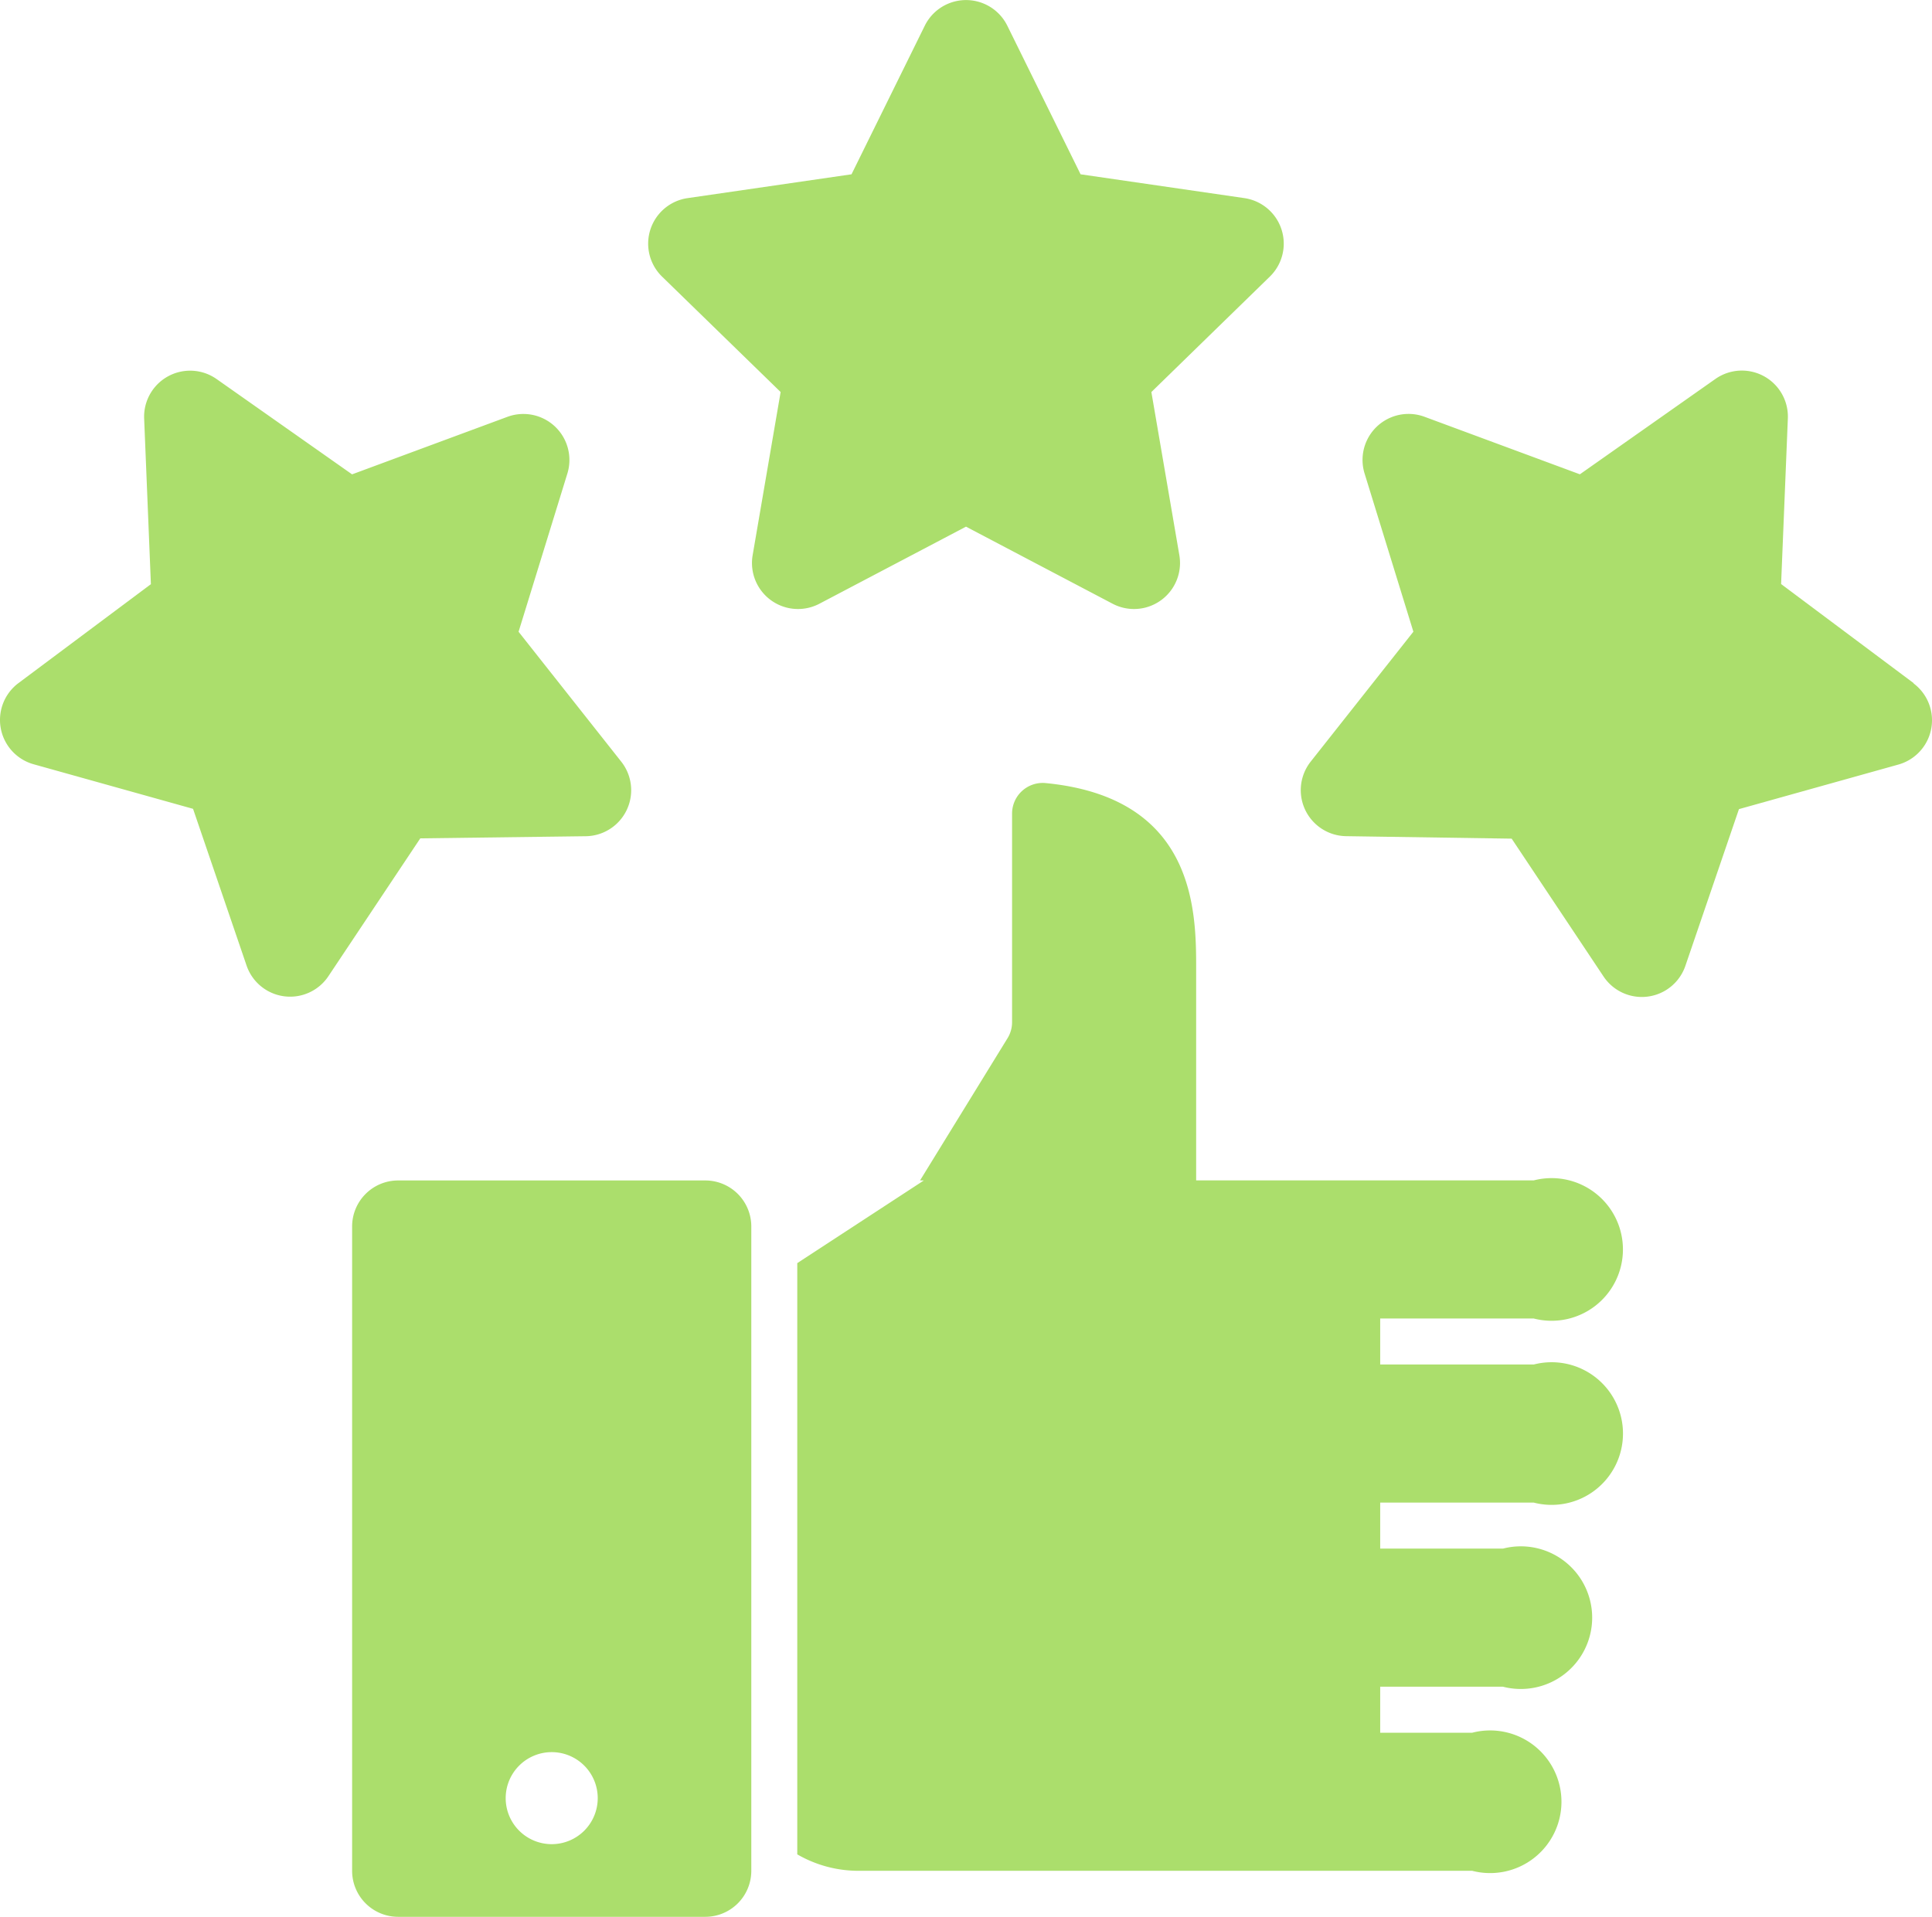 <svg id="foot_icn3" xmlns="http://www.w3.org/2000/svg" xmlns:xlink="http://www.w3.org/1999/xlink" width="39" height="38.7" viewBox="0 0 39 38.7">
  <defs>
    <clipPath id="clip-path">
      <rect id="Rectangle_63" data-name="Rectangle 63" width="39" height="38.7" fill="#abde6c"/>
    </clipPath>
  </defs>
  <g id="Group_71" data-name="Group 71" clip-path="url(#clip-path)">
    <path id="Path_113" data-name="Path 113" d="M130.183,12.189l2.959-1.556,2.959,1.556a.929.929,0,0,0,1.348-.979l-.565-3.295,2.394-2.333A.929.929,0,0,0,138.763,4l-3.308-.481-1.479-3a.929.929,0,0,0-1.666,0l-1.479,3L127.522,4a.929.929,0,0,0-.515,1.585L129.4,7.915l-.565,3.295a.929.929,0,0,0,1.348.979" transform="translate(-113.642)" fill="#abde6c"/>
    <path id="Path_114" data-name="Path 114" d="M266.71,78.8,264.035,76.8l.136-3.34a.929.929,0,0,0-1.464-.8l-2.734,1.924-3.135-1.161a.929.929,0,0,0-1.211,1.145l.985,3.194-2.073,2.623a.929.929,0,0,0,.715,1.505l3.342.05,1.854,2.782a.929.929,0,0,0,1.653-.215l1.081-3.163,3.219-.9a.929.929,0,0,0,.306-1.638" transform="translate(-228.081 -65.008)" fill="#abde6c"/>
    <path id="Path_115" data-name="Path 115" d="M11.826,81.891a.929.929,0,0,0,.715-1.505l-2.073-2.623.985-3.194a.929.929,0,0,0-1.211-1.145L7.107,74.585,4.374,72.662a.929.929,0,0,0-1.464.8l.136,3.34L.372,78.8a.929.929,0,0,0,.306,1.638l3.219.9,1.08,3.163a.929.929,0,0,0,1.653.215l1.854-2.782Z" transform="translate(0 -65.008)" fill="#abde6c"/>
    <path id="Path_116" data-name="Path 116" d="M170.741,163.93a1.44,1.44,0,1,0,0-2.788h-6.814v-4.259c0-1.159,0-3.468-3.039-3.763a.619.619,0,0,0-.677.617v4.21a.618.618,0,0,1-.092.325l-1.766,2.871h.077l-2.555,1.669v11.937a2.464,2.464,0,0,0,1.239.332H169.5a1.44,1.44,0,1,0,0-2.788h-1.858v-.929h2.478a1.44,1.44,0,1,0,0-2.788h-2.478v-.929h3.1a1.44,1.44,0,1,0,0-2.788h-3.1v-.929Z" transform="translate(-139.781 -137.31)" fill="#abde6c"/>
    <path id="Path_117" data-name="Path 117" d="M76,230.844H69.8a.929.929,0,0,0-.929.929v13.009a.929.929,0,0,0,.929.929H76a.929.929,0,0,0,.929-.929V231.773a.929.929,0,0,0-.929-.929m-3.1,13.4a.929.929,0,1,1,.929-.929.929.929,0,0,1-.929.929" transform="translate(-61.763 -207.011)" fill="#abde6c"/>
  </g>
</svg>
